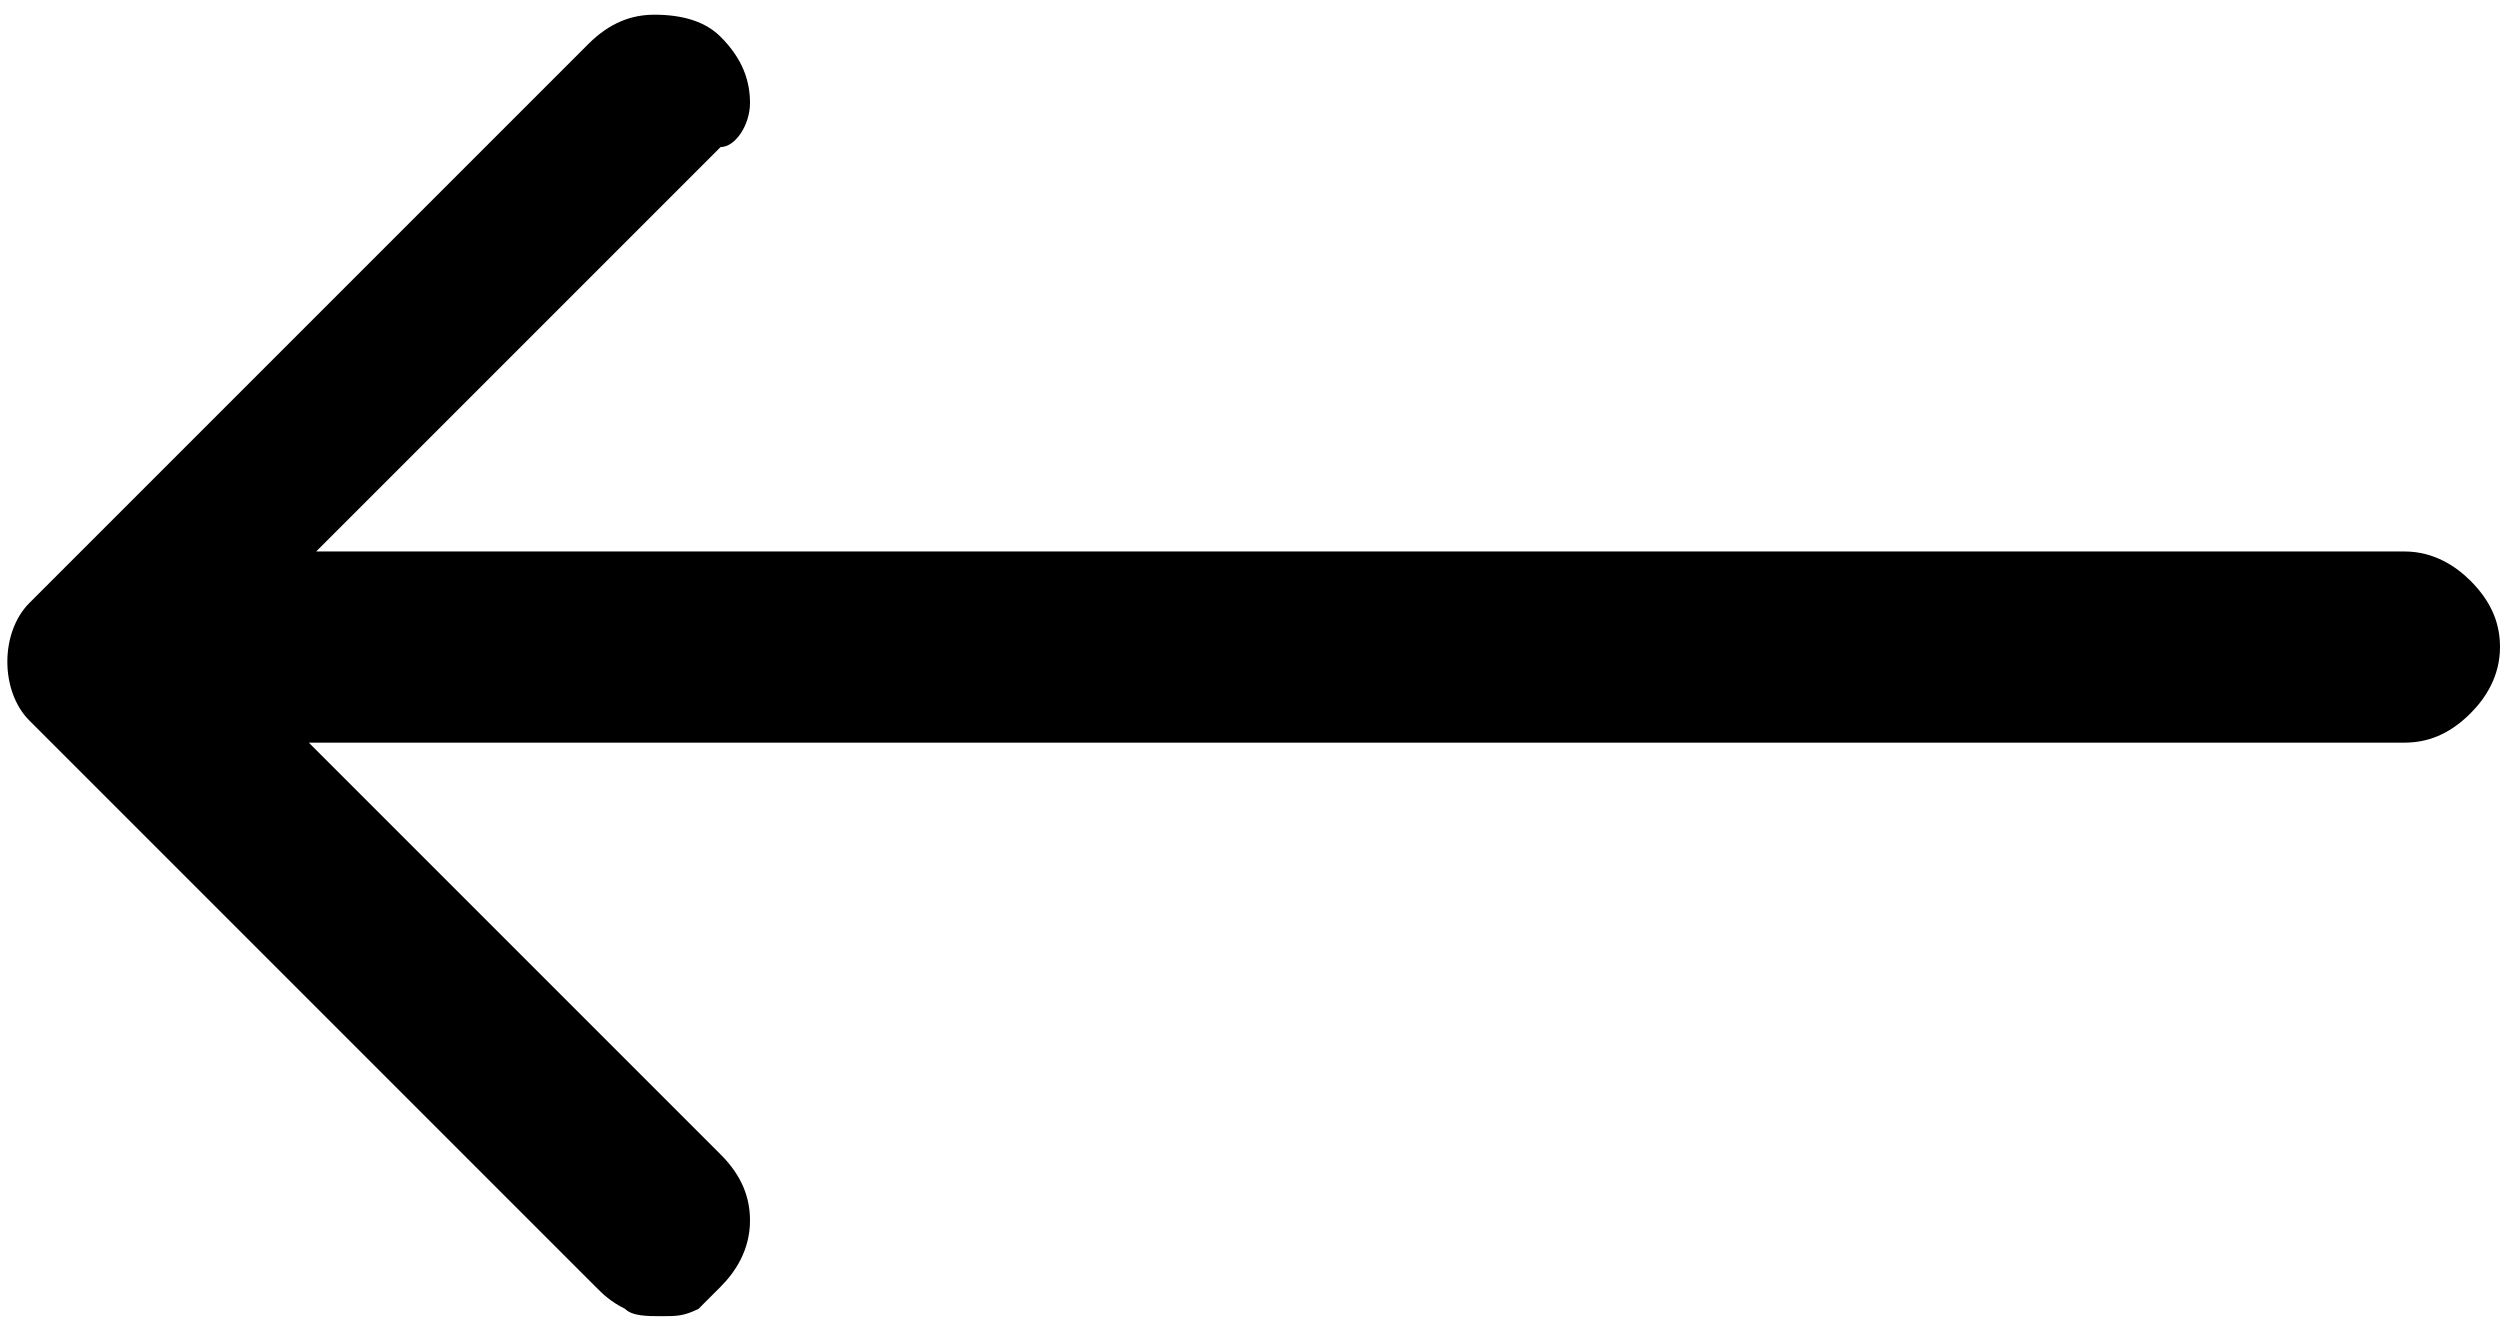 <?xml version="1.0" encoding="utf-8"?>
<!-- Generator: Adobe Illustrator 23.1.0, SVG Export Plug-In . SVG Version: 6.00 Build 0)  -->
<svg version="1.1" id="Layer_1" xmlns="http://www.w3.org/2000/svg" xmlns:xlink="http://www.w3.org/1999/xlink" x="0px" y="0px"
	 viewBox="0 0 34 18" style="enable-background:new 0 0 34 18;" xml:space="preserve">
<style type="text/css">
	.st0{clip-path:url(#SVGID_2_);}
</style>
<g>
	<defs>
		<rect id="SVGID_1_" width="34" height="18"/>
	</defs>
	<clipPath id="SVGID_2_">
		<use xlink:href="#SVGID_1_"  style="overflow:visible;"/>
	</clipPath>
	<path class="st0" d="M9.8,17.5c0.2-0.2,0.4-0.5,0.4-0.9c0-0.3-0.1-0.6-0.4-0.9l-5.6-5.6h28.5c0.3,0,0.6-0.1,0.9-0.4
		c0.2-0.2,0.4-0.5,0.4-0.9c0-0.3-0.1-0.6-0.4-0.9c-0.2-0.2-0.5-0.4-0.9-0.4H4.3l5.5-5.5C10,2,10.2,1.7,10.2,1.4
		c0-0.3-0.1-0.6-0.4-0.9C9.6,0.3,9.3,0.2,8.9,0.2c-0.3,0-0.6,0.1-0.9,0.4L0.4,8.2C0.2,8.4,0.1,8.7,0.1,9s0.1,0.6,0.3,0.8l7.7,7.7
		c0.1,0.1,0.2,0.2,0.4,0.3c0.1,0.1,0.3,0.1,0.5,0.1c0.2,0,0.3,0,0.5-0.1C9.6,17.7,9.7,17.6,9.8,17.5z"/>
</g>
</svg>

